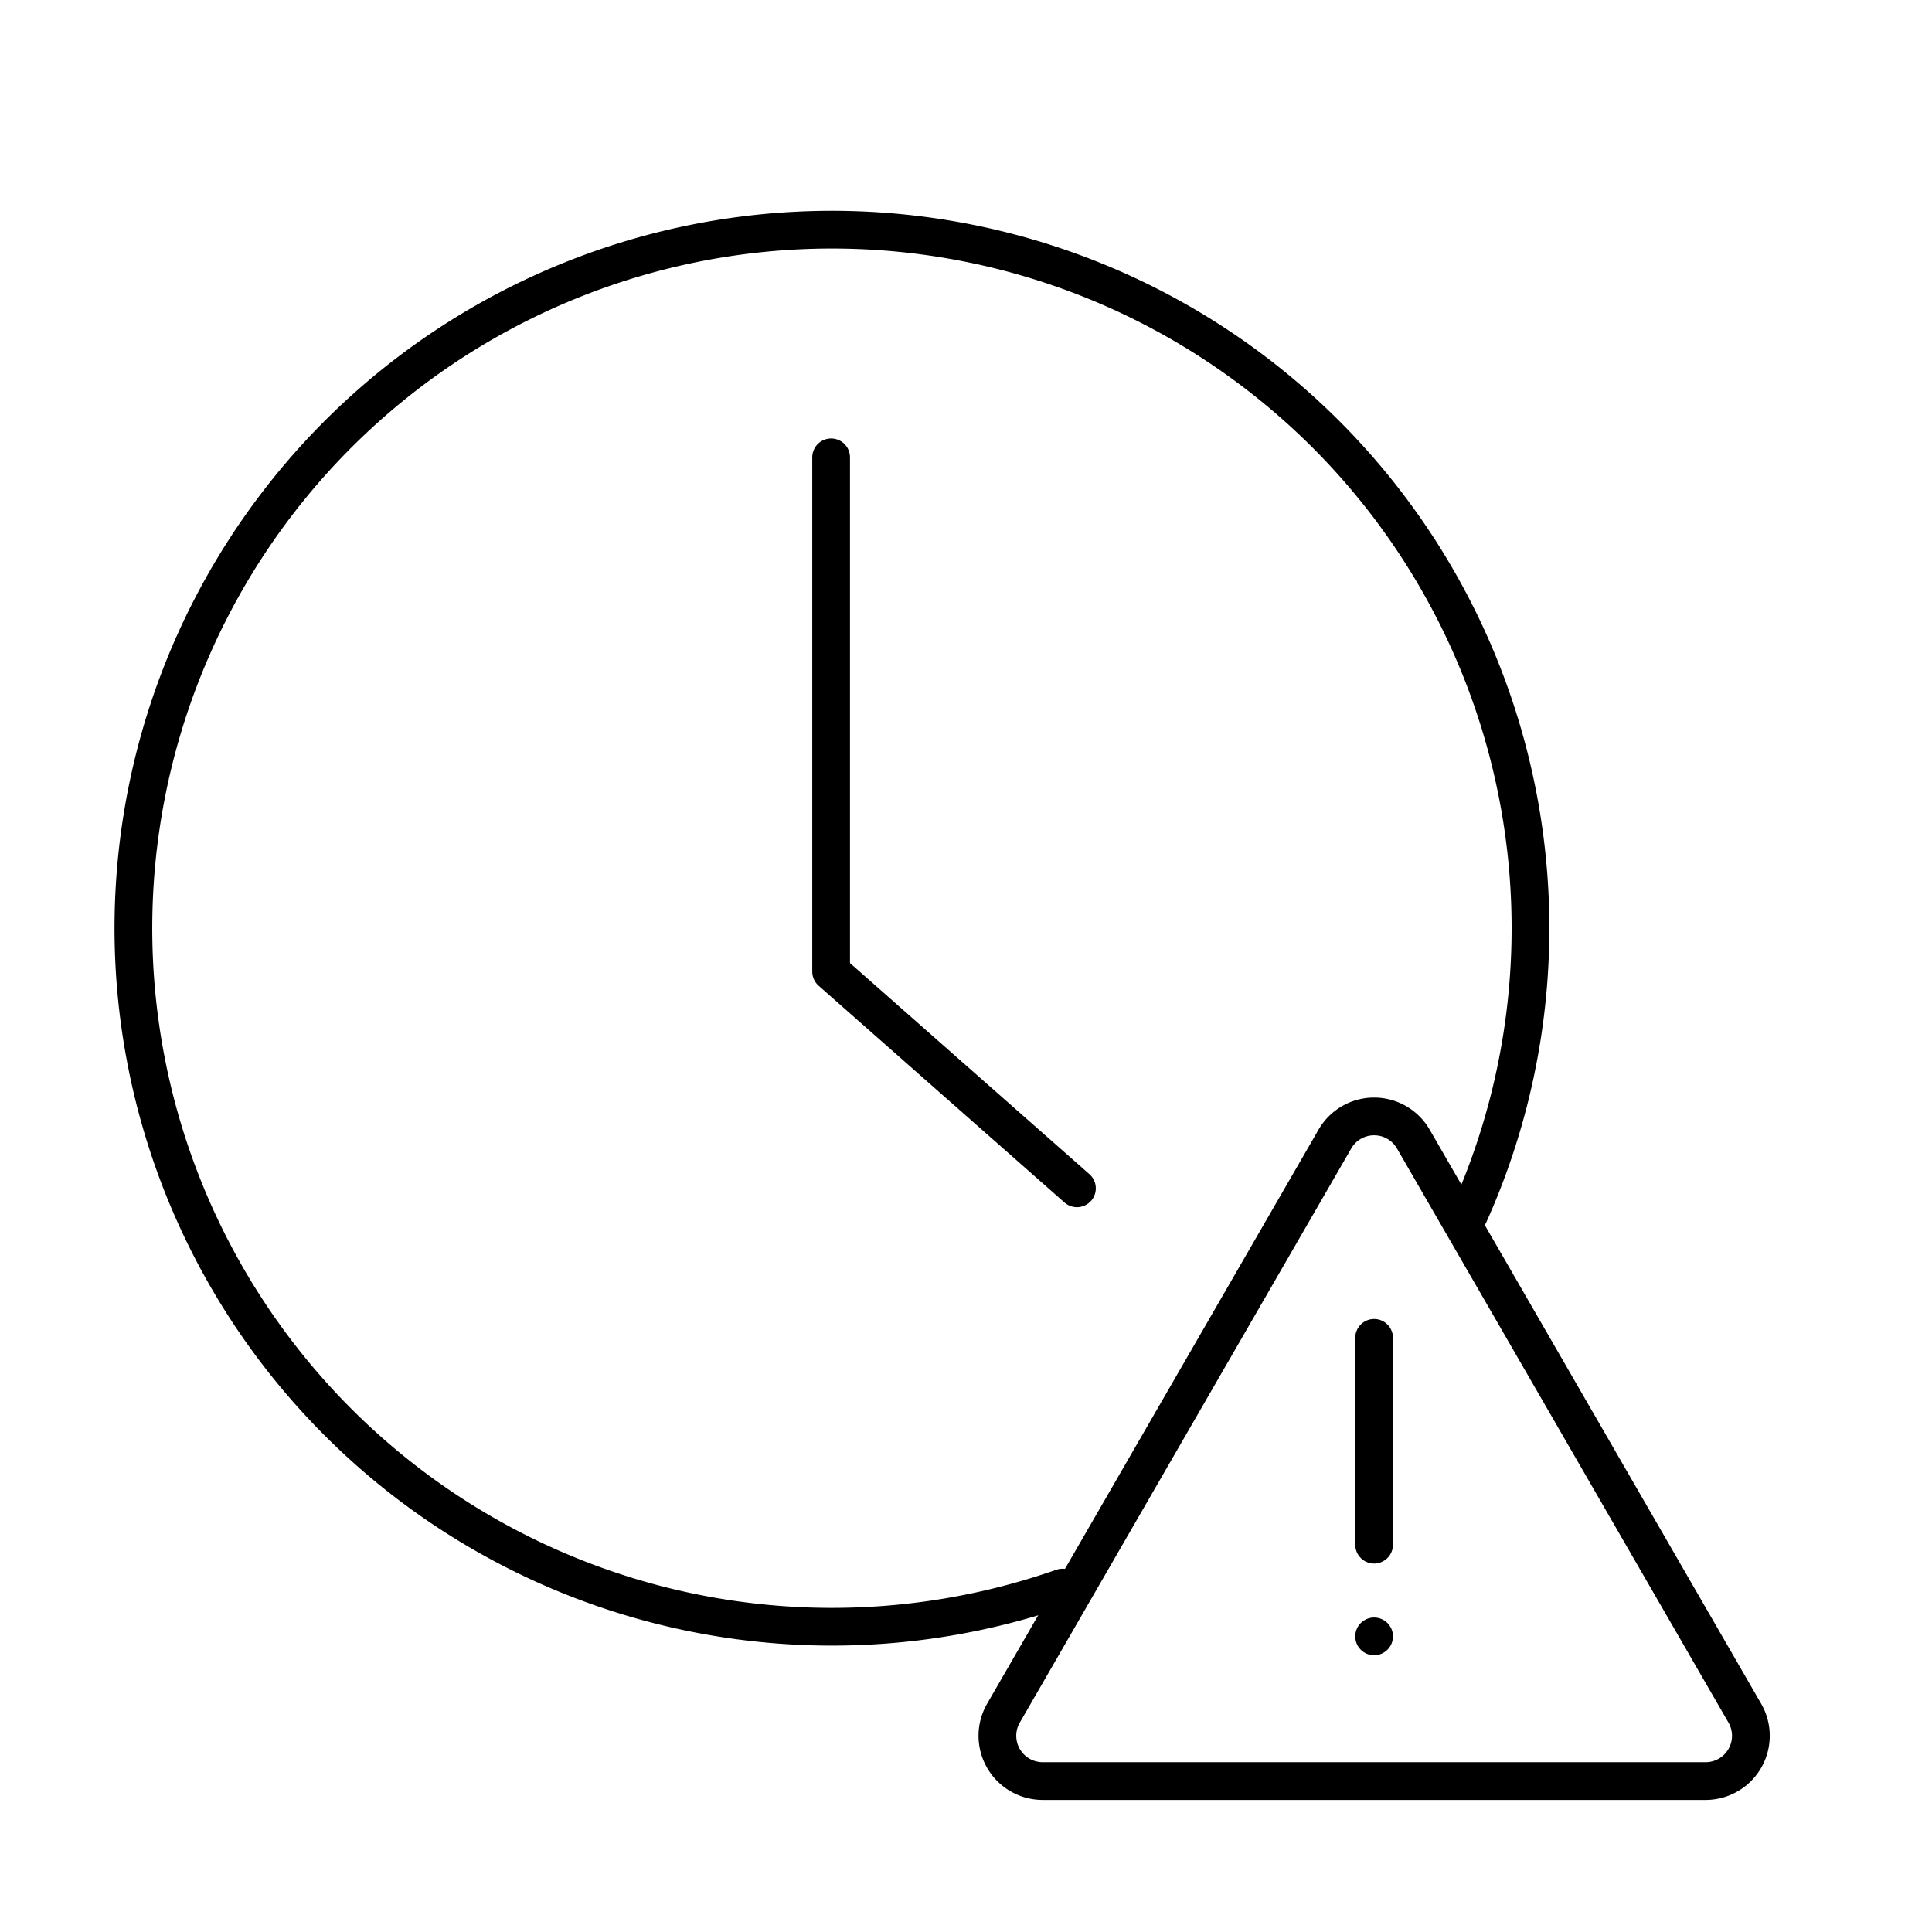 <svg xmlns="http://www.w3.org/2000/svg" width="64" height="64" viewBox="0 0 64 64"><g transform="translate(-784 -2591)"><rect width="64" height="64" transform="translate(784 2591)" fill="none"/><g transform="translate(788.361 2598.546)"><path d="M302.317,37.58a23.14,23.14,0,1,0-13.47,12.361" transform="translate(-258.011 -4.896)" fill="none" stroke="#000" stroke-linecap="round" stroke-linejoin="round" stroke-width="1.25"/><path d="M281.182,12.5V29.535l8.143,7.18" transform="translate(-258.011 -4.896)" fill="none" stroke="#000" stroke-linecap="round" stroke-linejoin="round" stroke-width="1.25"/><line y2="6.851" transform="translate(41.158 36.772)" fill="none" stroke="#000" stroke-linecap="round" stroke-linejoin="round" stroke-width="1.25"/><line transform="translate(41.158 46.661)" fill="none" stroke="#000" stroke-linecap="round" stroke-linejoin="round" stroke-width="1.25"/><path d="M297.87,35.083,286.891,54.1a1.5,1.5,0,0,0,1.3,2.25h21.958a1.5,1.5,0,0,0,1.3-2.25L300.468,35.083A1.5,1.5,0,0,0,297.87,35.083Z" transform="translate(-258.011 -4.896)" fill="none" stroke="#000" stroke-linecap="round" stroke-linejoin="round" stroke-width="1.25"/></g></g></svg>